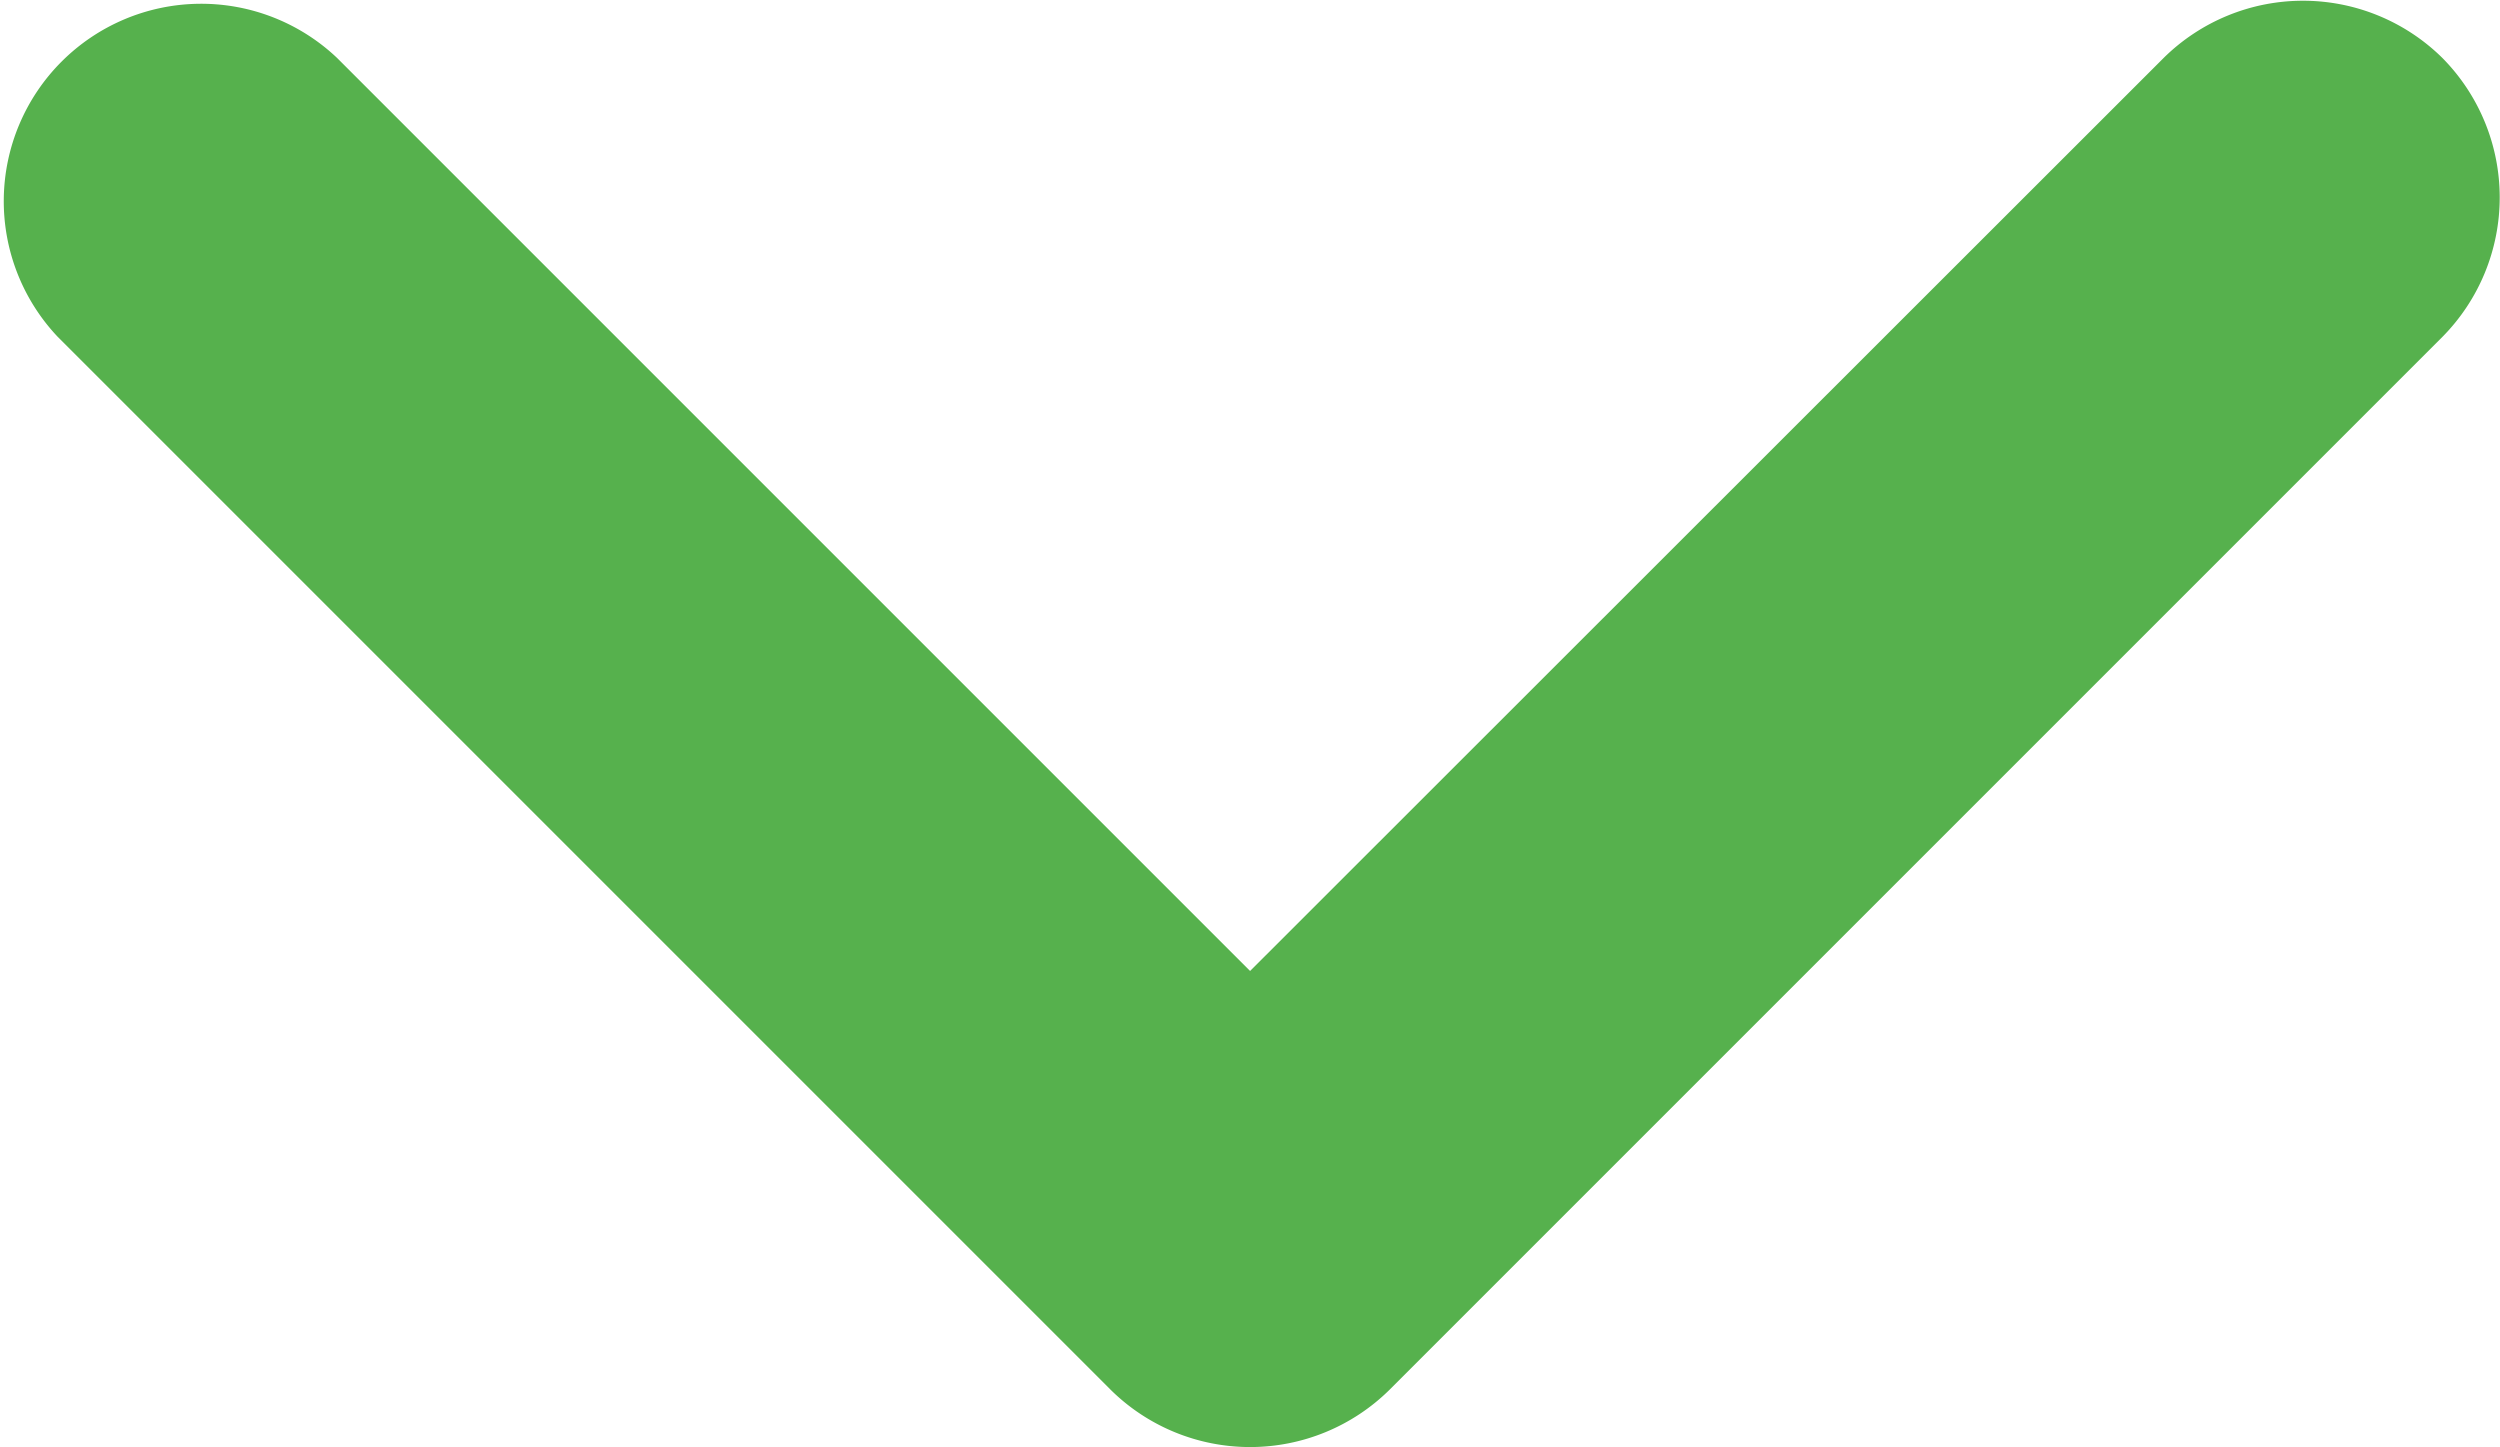 <svg xmlns="http://www.w3.org/2000/svg" width="13.865" height="8.027" viewBox="0 0 13.865 8.027">
  <path id="Path" d="M13.545.321a1.1,1.1,0,0,1,0,1.548L7.707,7.707a1.1,1.1,0,0,1-1.548,0L.321,1.869A1.095,1.095,0,0,1,1.869.321L6.933,5.385,12,.321A1.1,1.1,0,0,1,13.545.321Z" fill="#56b14d"/>
</svg>
